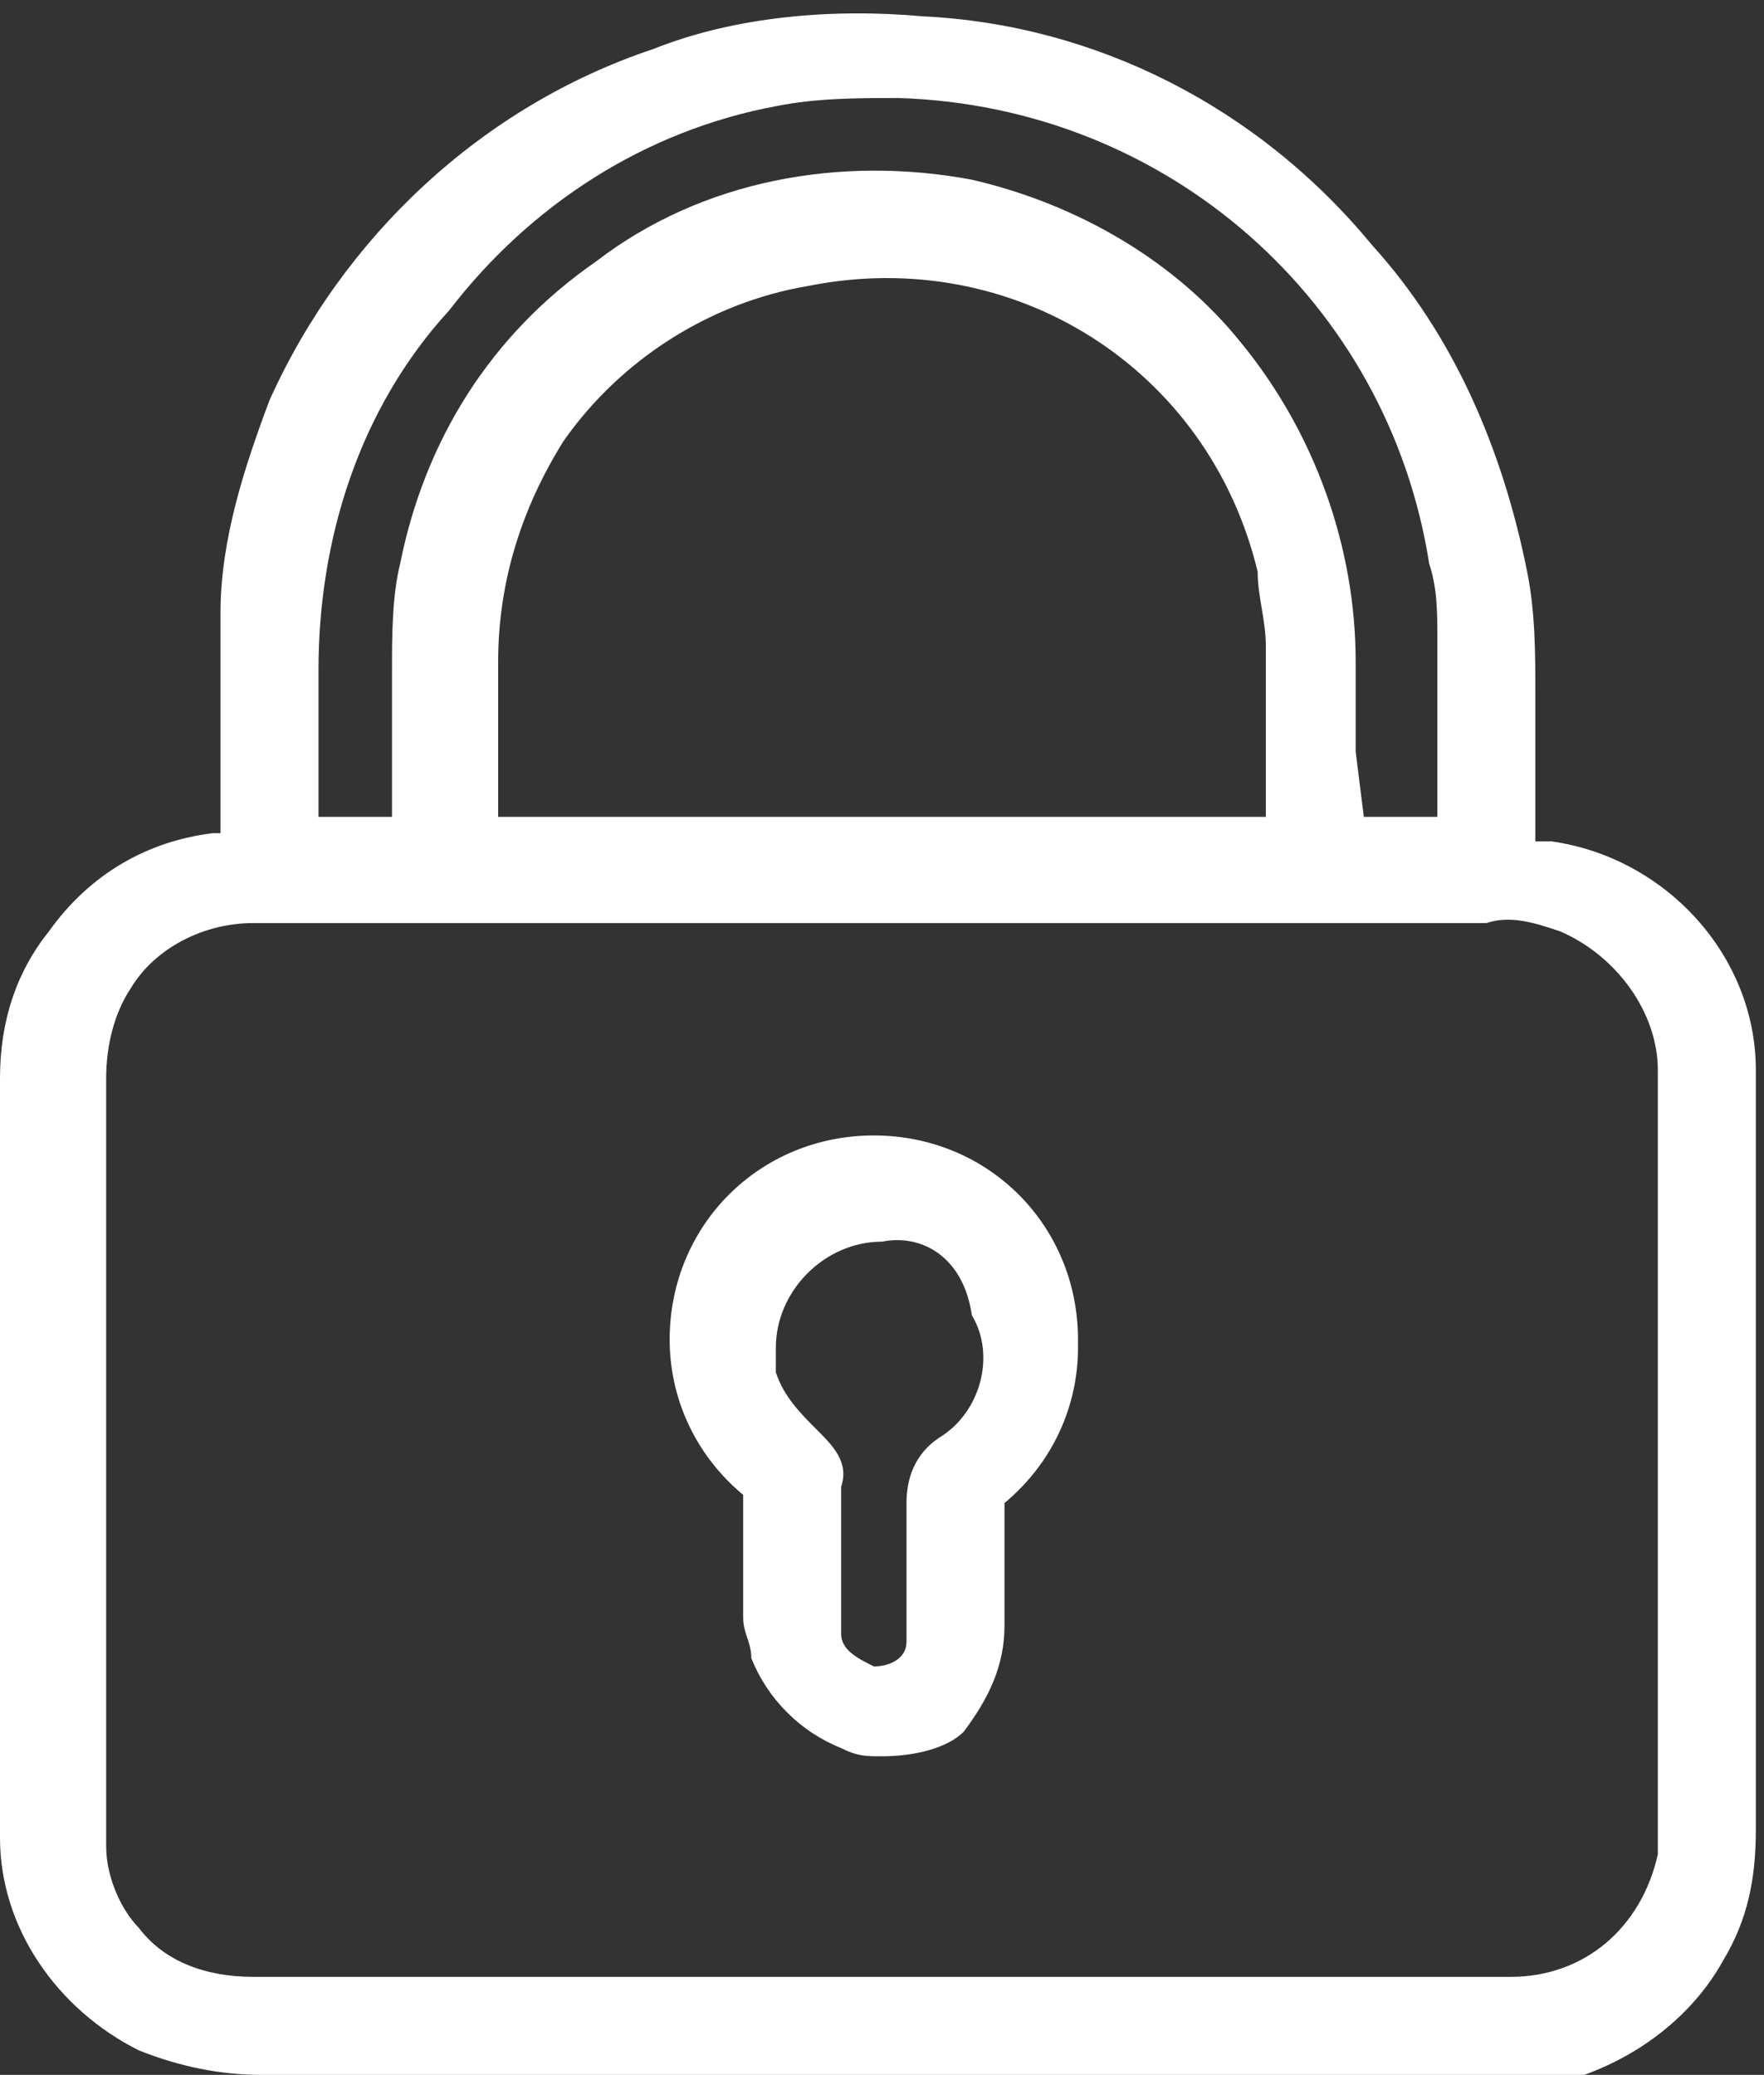 <?xml version="1.0" encoding="UTF-8"?>
<svg xmlns="http://www.w3.org/2000/svg" xmlns:xlink="http://www.w3.org/1999/xlink" version="1.1" id="Ebene_1" x="0px" y="0px" viewBox="0 0 21.6 25.4" style="enable-background:new 0 0 21.6 25.4;" xml:space="preserve">
<rect x="0" y="0" width="21.6" height="25.4" fill="#333333" stroke="none"/>
<style type="text/css">
	.st0{fill:#FFFFFF;}
</style>
<g id="Gruppe_1538" transform="translate(0 0)">
	<path id="Pfad_570" class="st0" d="M3.2,25.4c-0.5,0-1-0.1-1.5-0.3c-1-0.5-1.7-1.5-1.7-2.6c0-0.9,0-1.8,0-2.6c0-0.4,0-0.7,0-1.1   c0-0.6,0-1.1,0-1.7c0-1.3,0-2.6,0-3.9c0-0.7,0.2-1.3,0.6-1.8c0.5-0.7,1.2-1.1,2-1.2c0,0,0.1,0,0.1,0l0,0c0-0.1,0-0.1,0-0.2   c0-0.2,0-0.4,0-0.5c0-0.2,0-0.3,0-0.5c0-0.5,0-1,0-1.5c0-0.9,0.3-1.8,0.6-2.6c0.9-2,2.6-3.6,4.7-4.3c1-0.4,2.2-0.5,3.3-0.4   c2.1,0.1,4.1,1.1,5.5,2.8c1,1.1,1.6,2.5,1.9,4c0.1,0.5,0.1,1,0.1,1.5c0,0.4,0,0.8,0,1.3v0.5l0,0c0.1,0,0.1,0,0.2,0   c1.4,0.2,2.5,1.4,2.5,2.8c0,0.2,0,0.4,0,0.6c0,0.8,0,1.6,0,2.4c0,2.1,0,4.2,0,6.3c0,0.6-0.1,1.1-0.4,1.6c-0.5,0.9-1.5,1.5-2.6,1.6   c-0.1,0-0.1,0-0.2,0h-3.6C11,25.4,7.1,25.4,3.2,25.4L3.2,25.4z M15.1,24.2c1.1,0,2.3,0,3.4,0h0c0.9,0,1.6-0.6,1.8-1.5   c0-0.2,0-0.4,0-0.5v0c0-1.7,0-3.5,0-5.2v-0.9c0-0.3,0-0.6,0-0.9c0-0.7,0-1.4,0-2.1c0-0.7-0.5-1.4-1.2-1.7c-0.3-0.1-0.6-0.2-0.9-0.1   l0,0c-4,0-7.9,0-11.9,0H3.4c-0.1,0-0.2,0-0.3,0c-0.6,0-1.2,0.3-1.5,0.8c-0.2,0.3-0.3,0.7-0.3,1.1c0,2.3,0,4.5,0,6.8v2.4   c0,0.1,0,0.1,0,0.2c0,0.4,0.2,0.8,0.4,1C2,24,2.5,24.2,3.1,24.2l0,0c1.8,0,3.7,0,5.5,0L15.1,24.2 M10.8,21.5c-0.2,0-0.3,0-0.5-0.1   c-0.5-0.2-0.9-0.6-1.1-1.1c0-0.2-0.1-0.3-0.1-0.5c0-0.4,0-0.7,0-1.1c0-0.1,0-0.2,0-0.4c-0.6-0.5-0.9-1.2-0.9-1.9   c0-1.4,1.1-2.5,2.5-2.5c1.4,0,2.5,1.1,2.5,2.5c0,0,0,0.1,0,0.1c0,0.7-0.3,1.4-0.9,1.9c0,0.1,0,0.3,0,0.4c0,0.4,0,0.7,0,1.1   c0,0.5-0.2,0.9-0.5,1.3C11.6,21.4,11.2,21.5,10.8,21.5 M10.8,15.2c-0.7,0-1.3,0.6-1.3,1.3c0,0.1,0,0.2,0,0.3   c0.1,0.3,0.3,0.5,0.5,0.7c0.2,0.2,0.4,0.4,0.3,0.7c0,0.2,0,0.4,0,0.5c0,0.1,0,0.2,0,0.2v0.2c0,0.2,0,0.4,0,0.6v0.1   c0,0.1,0,0.1,0,0.2c0,0.2,0.2,0.3,0.4,0.4c0.2,0,0.4-0.1,0.4-0.3c0-0.1,0-0.1,0-0.2v0c0-0.1,0-0.3,0-0.4c0-0.4,0-0.7,0-1.1   c0-0.3,0.1-0.6,0.4-0.8c0.5-0.3,0.7-1,0.4-1.5C11.8,15.4,11.3,15.1,10.8,15.2 M6.1,10h9.4c0-0.2,0-0.4,0-0.5c0-0.5,0-1.1,0-1.6   c0-0.3-0.1-0.6-0.1-0.9c-0.6-2.5-3-4-5.5-3.5c-1.2,0.2-2.3,0.9-3,1.9C6.4,6.2,6.1,7.1,6.1,8.1c0,0.4,0,0.8,0,1.2c0,0.2,0,0.4,0,0.6   L6.1,10z M16.7,10h0.9c0-0.2,0-0.4,0-0.6c0-0.5,0-1.1,0-1.6c0-0.3,0-0.6-0.1-0.9C17,3.7,14.3,1.3,11,1.2c-0.5,0-1,0-1.5,0.1   c-1.6,0.3-3,1.2-4,2.5C4.4,5,3.9,6.6,3.9,8.2c0,0.3,0,0.7,0,1V10h0.9V9.8c0-0.2,0-0.3,0-0.5c0-0.4,0-0.7,0-1.1c0-0.4,0-0.9,0.1-1.3   c0.3-1.5,1.1-2.8,2.4-3.7c1.3-1,3-1.3,4.6-1c1.3,0.3,2.5,1,3.3,2c0.9,1.1,1.4,2.5,1.4,3.9c0,0.4,0,0.7,0,1.1L16.7,10z"></path>
</g>
</svg>
